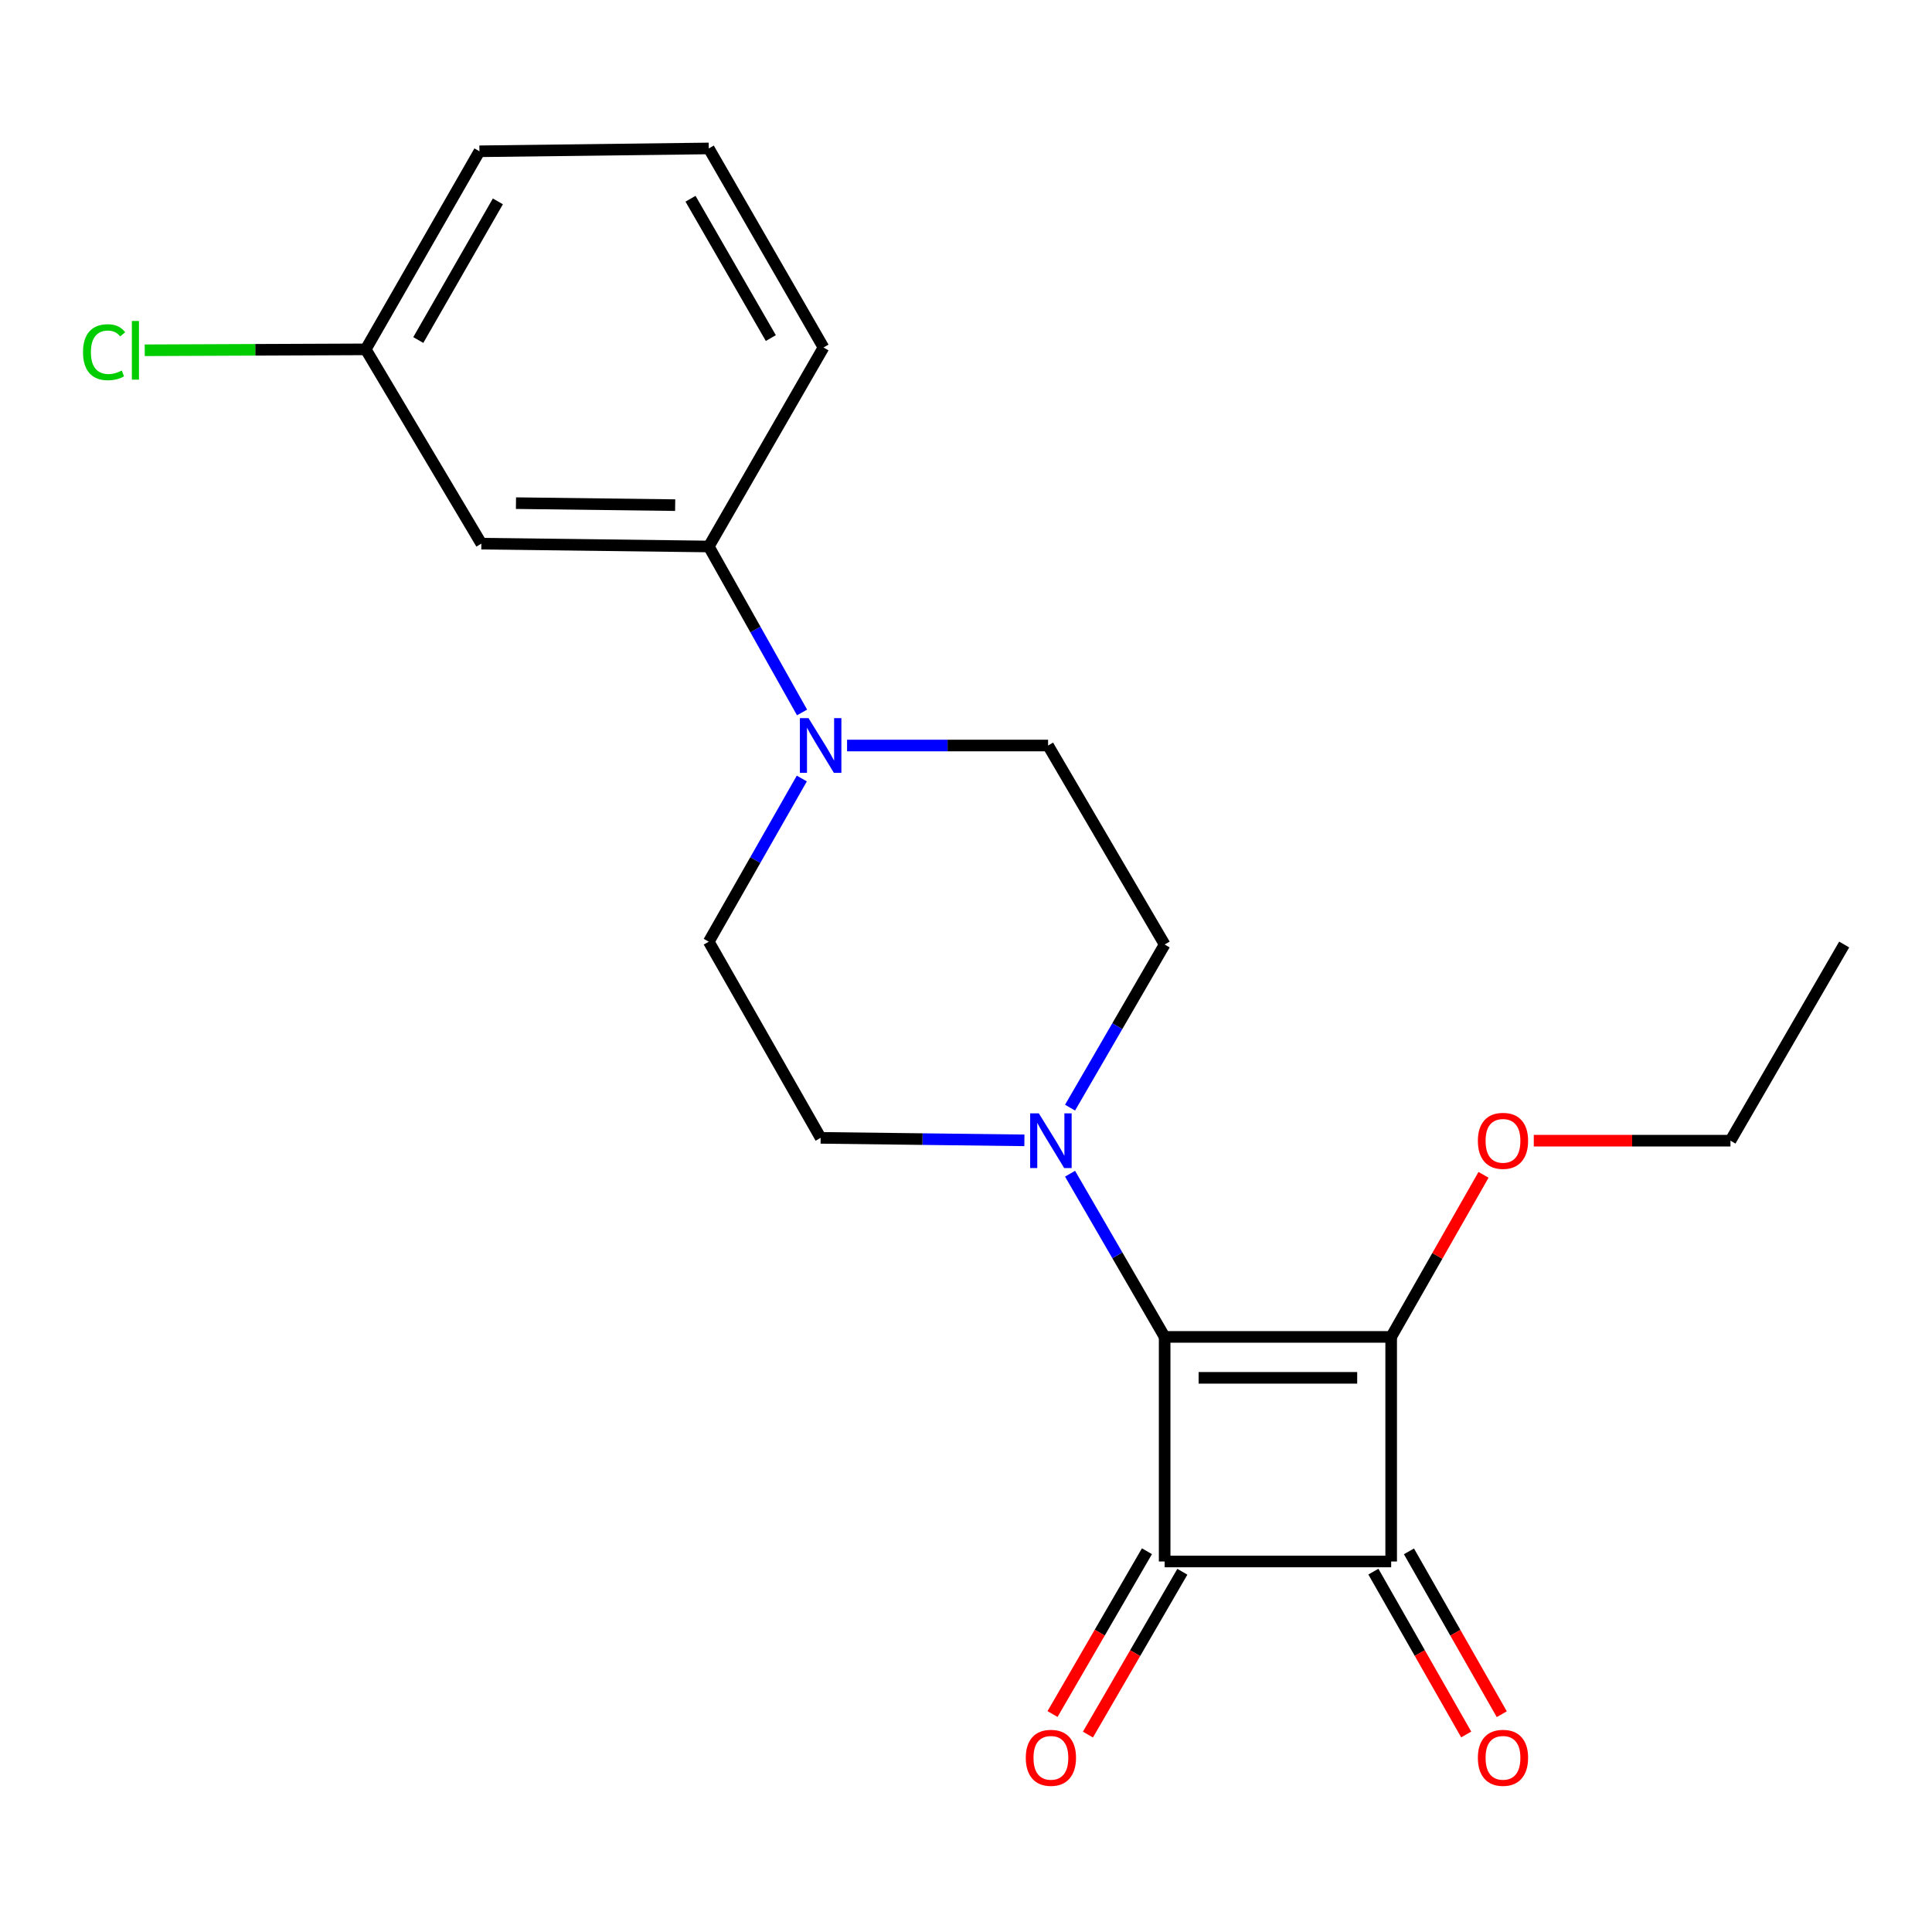 <?xml version='1.0' encoding='iso-8859-1'?>
<svg version='1.1' baseProfile='full'
              xmlns='http://www.w3.org/2000/svg'
                      xmlns:rdkit='http://www.rdkit.org/xml'
                      xmlns:xlink='http://www.w3.org/1999/xlink'
                  xml:space='preserve'
width='1000px' height='1000px' viewBox='0 0 1000 1000'>
<!-- END OF HEADER -->
<rect style='opacity:1.0;fill:#FFFFFF;stroke:none' width='1000' height='1000' x='0' y='0'> </rect>
<path class='bond-0' d='M 602.821,691.981 L 720.067,691.981' style='fill:none;fill-rule:evenodd;stroke:#000000;stroke-width:6px;stroke-linecap:butt;stroke-linejoin:miter;stroke-opacity:1' />
<path class='bond-0' d='M 620.408,713.167 L 702.48,713.167' style='fill:none;fill-rule:evenodd;stroke:#000000;stroke-width:6px;stroke-linecap:butt;stroke-linejoin:miter;stroke-opacity:1' />
<path class='bond-1' d='M 602.821,691.981 L 602.821,808.225' style='fill:none;fill-rule:evenodd;stroke:#000000;stroke-width:6px;stroke-linecap:butt;stroke-linejoin:miter;stroke-opacity:1' />
<path class='bond-3' d='M 602.821,691.981 L 578.338,649.745' style='fill:none;fill-rule:evenodd;stroke:#000000;stroke-width:6px;stroke-linecap:butt;stroke-linejoin:miter;stroke-opacity:1' />
<path class='bond-3' d='M 578.338,649.745 L 553.855,607.509' style='fill:none;fill-rule:evenodd;stroke:#0000FF;stroke-width:6px;stroke-linecap:butt;stroke-linejoin:miter;stroke-opacity:1' />
<path class='bond-13' d='M 720.067,691.981 L 743.966,650.038' style='fill:none;fill-rule:evenodd;stroke:#000000;stroke-width:6px;stroke-linecap:butt;stroke-linejoin:miter;stroke-opacity:1' />
<path class='bond-13' d='M 743.966,650.038 L 767.866,608.096' style='fill:none;fill-rule:evenodd;stroke:#FF0000;stroke-width:6px;stroke-linecap:butt;stroke-linejoin:miter;stroke-opacity:1' />
<path class='bond-21' d='M 720.067,691.981 L 720.067,808.225' style='fill:none;fill-rule:evenodd;stroke:#000000;stroke-width:6px;stroke-linecap:butt;stroke-linejoin:miter;stroke-opacity:1' />
<path class='bond-2' d='M 602.821,808.225 L 720.067,808.225' style='fill:none;fill-rule:evenodd;stroke:#000000;stroke-width:6px;stroke-linecap:butt;stroke-linejoin:miter;stroke-opacity:1' />
<path class='bond-6' d='M 593.657,802.911 L 569.222,845.05' style='fill:none;fill-rule:evenodd;stroke:#000000;stroke-width:6px;stroke-linecap:butt;stroke-linejoin:miter;stroke-opacity:1' />
<path class='bond-6' d='M 569.222,845.05 L 544.787,887.189' style='fill:none;fill-rule:evenodd;stroke:#FF0000;stroke-width:6px;stroke-linecap:butt;stroke-linejoin:miter;stroke-opacity:1' />
<path class='bond-6' d='M 611.985,813.539 L 587.55,855.678' style='fill:none;fill-rule:evenodd;stroke:#000000;stroke-width:6px;stroke-linecap:butt;stroke-linejoin:miter;stroke-opacity:1' />
<path class='bond-6' d='M 587.55,855.678 L 563.115,897.817' style='fill:none;fill-rule:evenodd;stroke:#FF0000;stroke-width:6px;stroke-linecap:butt;stroke-linejoin:miter;stroke-opacity:1' />
<path class='bond-8' d='M 710.863,813.471 L 734.887,855.617' style='fill:none;fill-rule:evenodd;stroke:#000000;stroke-width:6px;stroke-linecap:butt;stroke-linejoin:miter;stroke-opacity:1' />
<path class='bond-8' d='M 734.887,855.617 L 758.911,897.762' style='fill:none;fill-rule:evenodd;stroke:#FF0000;stroke-width:6px;stroke-linecap:butt;stroke-linejoin:miter;stroke-opacity:1' />
<path class='bond-8' d='M 729.27,802.979 L 753.293,845.124' style='fill:none;fill-rule:evenodd;stroke:#000000;stroke-width:6px;stroke-linecap:butt;stroke-linejoin:miter;stroke-opacity:1' />
<path class='bond-8' d='M 753.293,845.124 L 777.317,887.269' style='fill:none;fill-rule:evenodd;stroke:#FF0000;stroke-width:6px;stroke-linecap:butt;stroke-linejoin:miter;stroke-opacity:1' />
<path class='bond-9' d='M 553.858,573.319 L 578.34,531.101' style='fill:none;fill-rule:evenodd;stroke:#0000FF;stroke-width:6px;stroke-linecap:butt;stroke-linejoin:miter;stroke-opacity:1' />
<path class='bond-9' d='M 578.34,531.101 L 602.821,488.882' style='fill:none;fill-rule:evenodd;stroke:#000000;stroke-width:6px;stroke-linecap:butt;stroke-linejoin:miter;stroke-opacity:1' />
<path class='bond-10' d='M 530.226,590.246 L 477.492,589.6' style='fill:none;fill-rule:evenodd;stroke:#0000FF;stroke-width:6px;stroke-linecap:butt;stroke-linejoin:miter;stroke-opacity:1' />
<path class='bond-10' d='M 477.492,589.6 L 424.758,588.954' style='fill:none;fill-rule:evenodd;stroke:#000000;stroke-width:6px;stroke-linecap:butt;stroke-linejoin:miter;stroke-opacity:1' />
<path class='bond-4' d='M 415.018,402.961 L 390.939,445.192' style='fill:none;fill-rule:evenodd;stroke:#0000FF;stroke-width:6px;stroke-linecap:butt;stroke-linejoin:miter;stroke-opacity:1' />
<path class='bond-4' d='M 390.939,445.192 L 366.859,487.422' style='fill:none;fill-rule:evenodd;stroke:#000000;stroke-width:6px;stroke-linecap:butt;stroke-linejoin:miter;stroke-opacity:1' />
<path class='bond-5' d='M 415.139,368.764 L 390.999,325.814' style='fill:none;fill-rule:evenodd;stroke:#0000FF;stroke-width:6px;stroke-linecap:butt;stroke-linejoin:miter;stroke-opacity:1' />
<path class='bond-5' d='M 390.999,325.814 L 366.859,282.864' style='fill:none;fill-rule:evenodd;stroke:#000000;stroke-width:6px;stroke-linecap:butt;stroke-linejoin:miter;stroke-opacity:1' />
<path class='bond-22' d='M 438.441,385.879 L 490.464,385.879' style='fill:none;fill-rule:evenodd;stroke:#0000FF;stroke-width:6px;stroke-linecap:butt;stroke-linejoin:miter;stroke-opacity:1' />
<path class='bond-22' d='M 490.464,385.879 L 542.486,385.879' style='fill:none;fill-rule:evenodd;stroke:#000000;stroke-width:6px;stroke-linecap:butt;stroke-linejoin:miter;stroke-opacity:1' />
<path class='bond-7' d='M 366.859,282.864 L 249.143,281.393' style='fill:none;fill-rule:evenodd;stroke:#000000;stroke-width:6px;stroke-linecap:butt;stroke-linejoin:miter;stroke-opacity:1' />
<path class='bond-7' d='M 349.467,261.458 L 267.066,260.428' style='fill:none;fill-rule:evenodd;stroke:#000000;stroke-width:6px;stroke-linecap:butt;stroke-linejoin:miter;stroke-opacity:1' />
<path class='bond-16' d='M 366.859,282.864 L 426.241,179.861' style='fill:none;fill-rule:evenodd;stroke:#000000;stroke-width:6px;stroke-linecap:butt;stroke-linejoin:miter;stroke-opacity:1' />
<path class='bond-14' d='M 249.143,281.393 L 189.302,180.826' style='fill:none;fill-rule:evenodd;stroke:#000000;stroke-width:6px;stroke-linecap:butt;stroke-linejoin:miter;stroke-opacity:1' />
<path class='bond-12' d='M 602.821,488.882 L 542.486,385.879' style='fill:none;fill-rule:evenodd;stroke:#000000;stroke-width:6px;stroke-linecap:butt;stroke-linejoin:miter;stroke-opacity:1' />
<path class='bond-11' d='M 424.758,588.954 L 366.859,487.422' style='fill:none;fill-rule:evenodd;stroke:#000000;stroke-width:6px;stroke-linecap:butt;stroke-linejoin:miter;stroke-opacity:1' />
<path class='bond-19' d='M 793.885,590.414 L 844.783,590.414' style='fill:none;fill-rule:evenodd;stroke:#FF0000;stroke-width:6px;stroke-linecap:butt;stroke-linejoin:miter;stroke-opacity:1' />
<path class='bond-19' d='M 844.783,590.414 L 895.682,590.414' style='fill:none;fill-rule:evenodd;stroke:#000000;stroke-width:6px;stroke-linecap:butt;stroke-linejoin:miter;stroke-opacity:1' />
<path class='bond-15' d='M 189.302,180.826 L 132.107,181.063' style='fill:none;fill-rule:evenodd;stroke:#000000;stroke-width:6px;stroke-linecap:butt;stroke-linejoin:miter;stroke-opacity:1' />
<path class='bond-15' d='M 132.107,181.063 L 74.912,181.3' style='fill:none;fill-rule:evenodd;stroke:#00CC00;stroke-width:6px;stroke-linecap:butt;stroke-linejoin:miter;stroke-opacity:1' />
<path class='bond-23' d='M 189.302,180.826 L 248.155,78.305' style='fill:none;fill-rule:evenodd;stroke:#000000;stroke-width:6px;stroke-linecap:butt;stroke-linejoin:miter;stroke-opacity:1' />
<path class='bond-23' d='M 216.505,175.996 L 257.701,104.231' style='fill:none;fill-rule:evenodd;stroke:#000000;stroke-width:6px;stroke-linecap:butt;stroke-linejoin:miter;stroke-opacity:1' />
<path class='bond-17' d='M 426.241,179.861 L 366.859,76.834' style='fill:none;fill-rule:evenodd;stroke:#000000;stroke-width:6px;stroke-linecap:butt;stroke-linejoin:miter;stroke-opacity:1' />
<path class='bond-17' d='M 398.978,174.987 L 357.411,102.868' style='fill:none;fill-rule:evenodd;stroke:#000000;stroke-width:6px;stroke-linecap:butt;stroke-linejoin:miter;stroke-opacity:1' />
<path class='bond-18' d='M 366.859,76.834 L 248.155,78.305' style='fill:none;fill-rule:evenodd;stroke:#000000;stroke-width:6px;stroke-linecap:butt;stroke-linejoin:miter;stroke-opacity:1' />
<path class='bond-20' d='M 895.682,590.414 L 954.545,488.882' style='fill:none;fill-rule:evenodd;stroke:#000000;stroke-width:6px;stroke-linecap:butt;stroke-linejoin:miter;stroke-opacity:1' />
<path  class='atom-4' d='M 537.686 576.254
L 546.966 591.254
Q 547.886 592.734, 549.366 595.414
Q 550.846 598.094, 550.926 598.254
L 550.926 576.254
L 554.686 576.254
L 554.686 604.574
L 550.806 604.574
L 540.846 588.174
Q 539.686 586.254, 538.446 584.054
Q 537.246 581.854, 536.886 581.174
L 536.886 604.574
L 533.206 604.574
L 533.206 576.254
L 537.686 576.254
' fill='#0000FF'/>
<path  class='atom-5' d='M 418.498 371.719
L 427.778 386.719
Q 428.698 388.199, 430.178 390.879
Q 431.658 393.559, 431.738 393.719
L 431.738 371.719
L 435.498 371.719
L 435.498 400.039
L 431.618 400.039
L 421.658 383.639
Q 420.498 381.719, 419.258 379.519
Q 418.058 377.319, 417.698 376.639
L 417.698 400.039
L 414.018 400.039
L 414.018 371.719
L 418.498 371.719
' fill='#0000FF'/>
<path  class='atom-7' d='M 530.946 909.837
Q 530.946 903.037, 534.306 899.237
Q 537.666 895.437, 543.946 895.437
Q 550.226 895.437, 553.586 899.237
Q 556.946 903.037, 556.946 909.837
Q 556.946 916.717, 553.546 920.637
Q 550.146 924.517, 543.946 924.517
Q 537.706 924.517, 534.306 920.637
Q 530.946 916.757, 530.946 909.837
M 543.946 921.317
Q 548.266 921.317, 550.586 918.437
Q 552.946 915.517, 552.946 909.837
Q 552.946 904.277, 550.586 901.477
Q 548.266 898.637, 543.946 898.637
Q 539.626 898.637, 537.266 901.437
Q 534.946 904.237, 534.946 909.837
Q 534.946 915.557, 537.266 918.437
Q 539.626 921.317, 543.946 921.317
' fill='#FF0000'/>
<path  class='atom-9' d='M 764.942 909.837
Q 764.942 903.037, 768.302 899.237
Q 771.662 895.437, 777.942 895.437
Q 784.222 895.437, 787.582 899.237
Q 790.942 903.037, 790.942 909.837
Q 790.942 916.717, 787.542 920.637
Q 784.142 924.517, 777.942 924.517
Q 771.702 924.517, 768.302 920.637
Q 764.942 916.757, 764.942 909.837
M 777.942 921.317
Q 782.262 921.317, 784.582 918.437
Q 786.942 915.517, 786.942 909.837
Q 786.942 904.277, 784.582 901.477
Q 782.262 898.637, 777.942 898.637
Q 773.622 898.637, 771.262 901.437
Q 768.942 904.237, 768.942 909.837
Q 768.942 915.557, 771.262 918.437
Q 773.622 921.317, 777.942 921.317
' fill='#FF0000'/>
<path  class='atom-14' d='M 764.942 590.494
Q 764.942 583.694, 768.302 579.894
Q 771.662 576.094, 777.942 576.094
Q 784.222 576.094, 787.582 579.894
Q 790.942 583.694, 790.942 590.494
Q 790.942 597.374, 787.542 601.294
Q 784.142 605.174, 777.942 605.174
Q 771.702 605.174, 768.302 601.294
Q 764.942 597.414, 764.942 590.494
M 777.942 601.974
Q 782.262 601.974, 784.582 599.094
Q 786.942 596.174, 786.942 590.494
Q 786.942 584.934, 784.582 582.134
Q 782.262 579.294, 777.942 579.294
Q 773.622 579.294, 771.262 582.094
Q 768.942 584.894, 768.942 590.494
Q 768.942 596.214, 771.262 599.094
Q 773.622 601.974, 777.942 601.974
' fill='#FF0000'/>
<path  class='atom-16' d='M 42.971 182.3
Q 42.971 175.26, 46.251 171.58
Q 49.571 167.86, 55.851 167.86
Q 61.691 167.86, 64.811 171.98
L 62.171 174.14
Q 59.891 171.14, 55.851 171.14
Q 51.571 171.14, 49.291 174.02
Q 47.051 176.86, 47.051 182.3
Q 47.051 187.9, 49.371 190.78
Q 51.731 193.66, 56.291 193.66
Q 59.411 193.66, 63.051 191.78
L 64.171 194.78
Q 62.691 195.74, 60.451 196.3
Q 58.211 196.86, 55.731 196.86
Q 49.571 196.86, 46.251 193.1
Q 42.971 189.34, 42.971 182.3
' fill='#00CC00'/>
<path  class='atom-16' d='M 68.251 166.14
L 71.931 166.14
L 71.931 196.5
L 68.251 196.5
L 68.251 166.14
' fill='#00CC00'/>
</svg>
